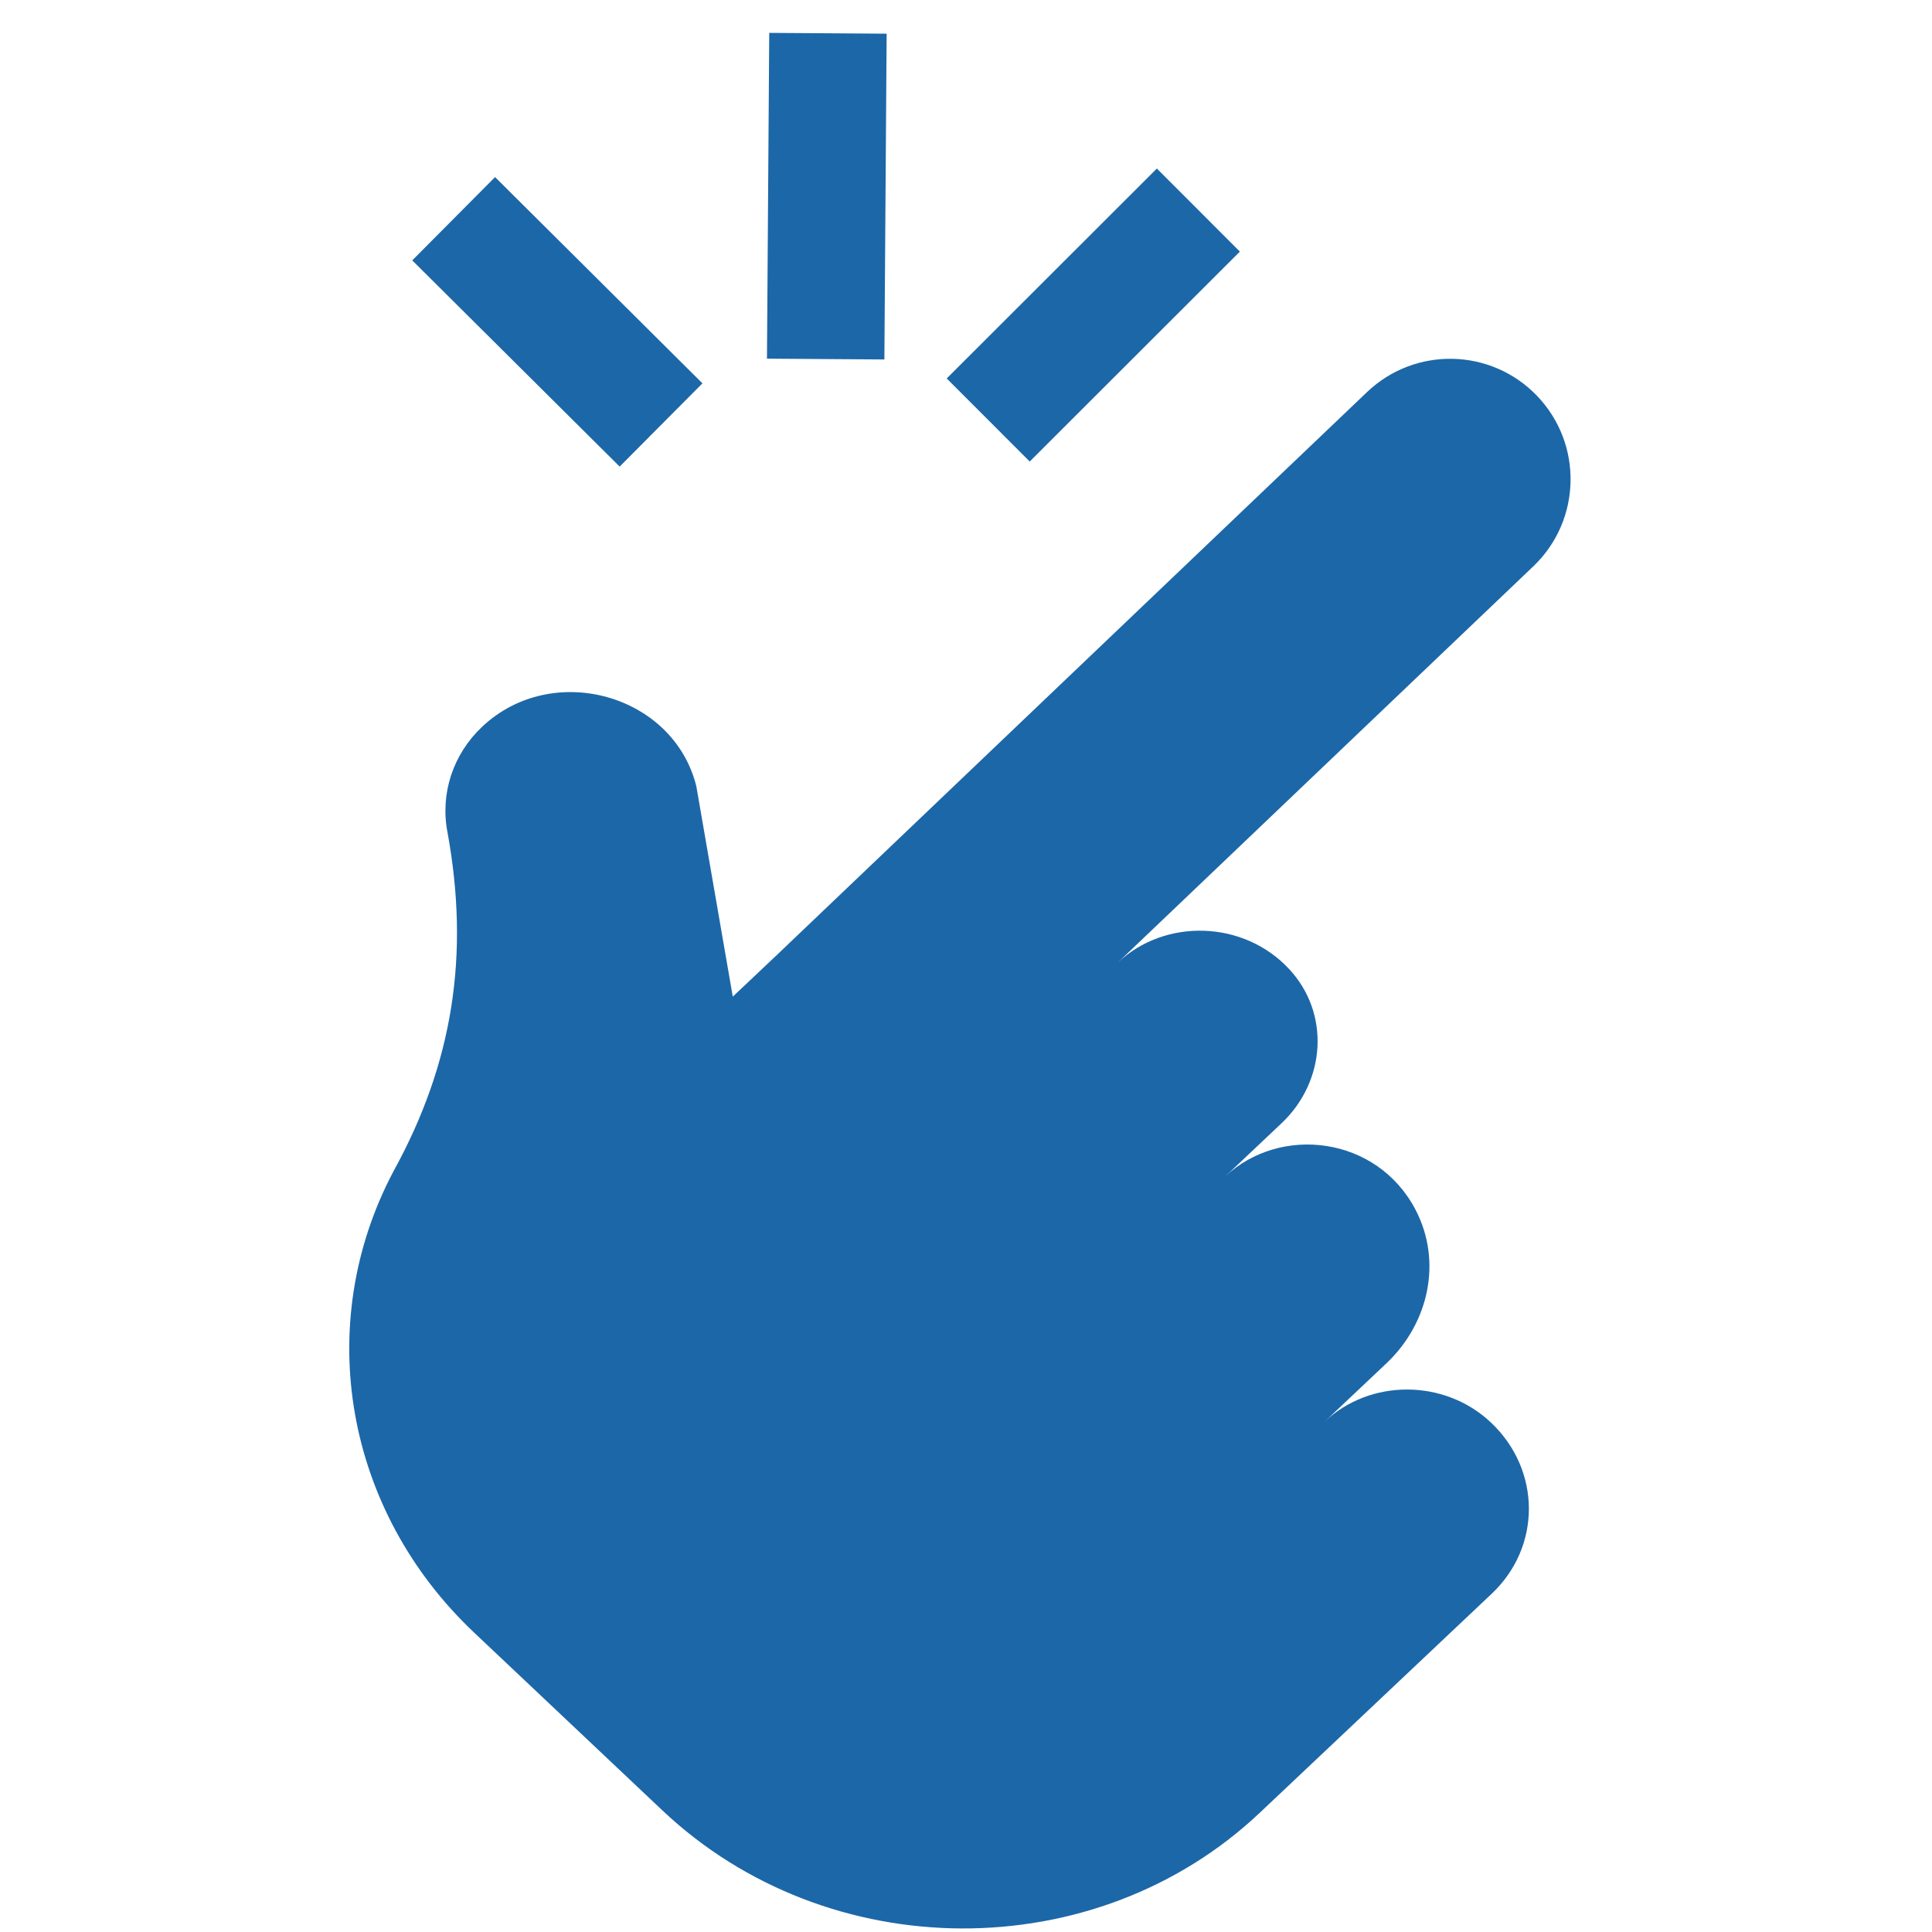 <svg width="53" height="53" viewBox="0 0 53 53" fill="none" xmlns="http://www.w3.org/2000/svg">
<g clip-path="url(#clip0_1533_774)">
<path d="M42.163 10.857C43.431 12.176 43.386 14.275 42.061 15.538L30.658 26.412C31.96 25.182 34.115 25.242 35.363 26.582C36.502 27.805 36.367 29.671 35.157 30.813L33.607 32.278C35.117 30.851 37.776 31.16 38.834 33.191C39.569 34.601 39.2 36.298 38.032 37.401L36.34 38.999C37.592 37.817 39.632 37.826 40.897 39.021L40.901 39.024C42.28 40.327 42.289 42.429 40.922 43.72L34.557 49.731C30.052 53.985 22.716 53.956 18.173 49.666L13.009 44.789C9.462 41.44 8.569 36.338 10.794 32.132C12.436 29.149 12.885 26.18 12.278 22.844C12.069 21.781 12.422 20.696 13.225 19.938C15.151 18.119 18.473 19.04 19.102 21.568L20.102 27.34L21.266 26.241L37.501 10.756C38.818 9.5 40.902 9.545 42.163 10.857ZM21.04 9.839L21.102 0.902L24.323 0.924L24.261 9.861L21.04 9.839ZM25.971 10.382L31.736 4.623L34.013 6.902L28.248 12.661L25.971 10.382ZM11.309 7.143L13.581 4.858L19.27 10.516L16.999 12.8L11.309 7.143Z" fill="#1C67A8"/>
</g>
<defs>
<clipPath id="clip0_1533_774">
<rect width="52" height="52" fill="white" transform="translate(0.333 0.903)"/>
</clipPath>
</defs>
</svg>
